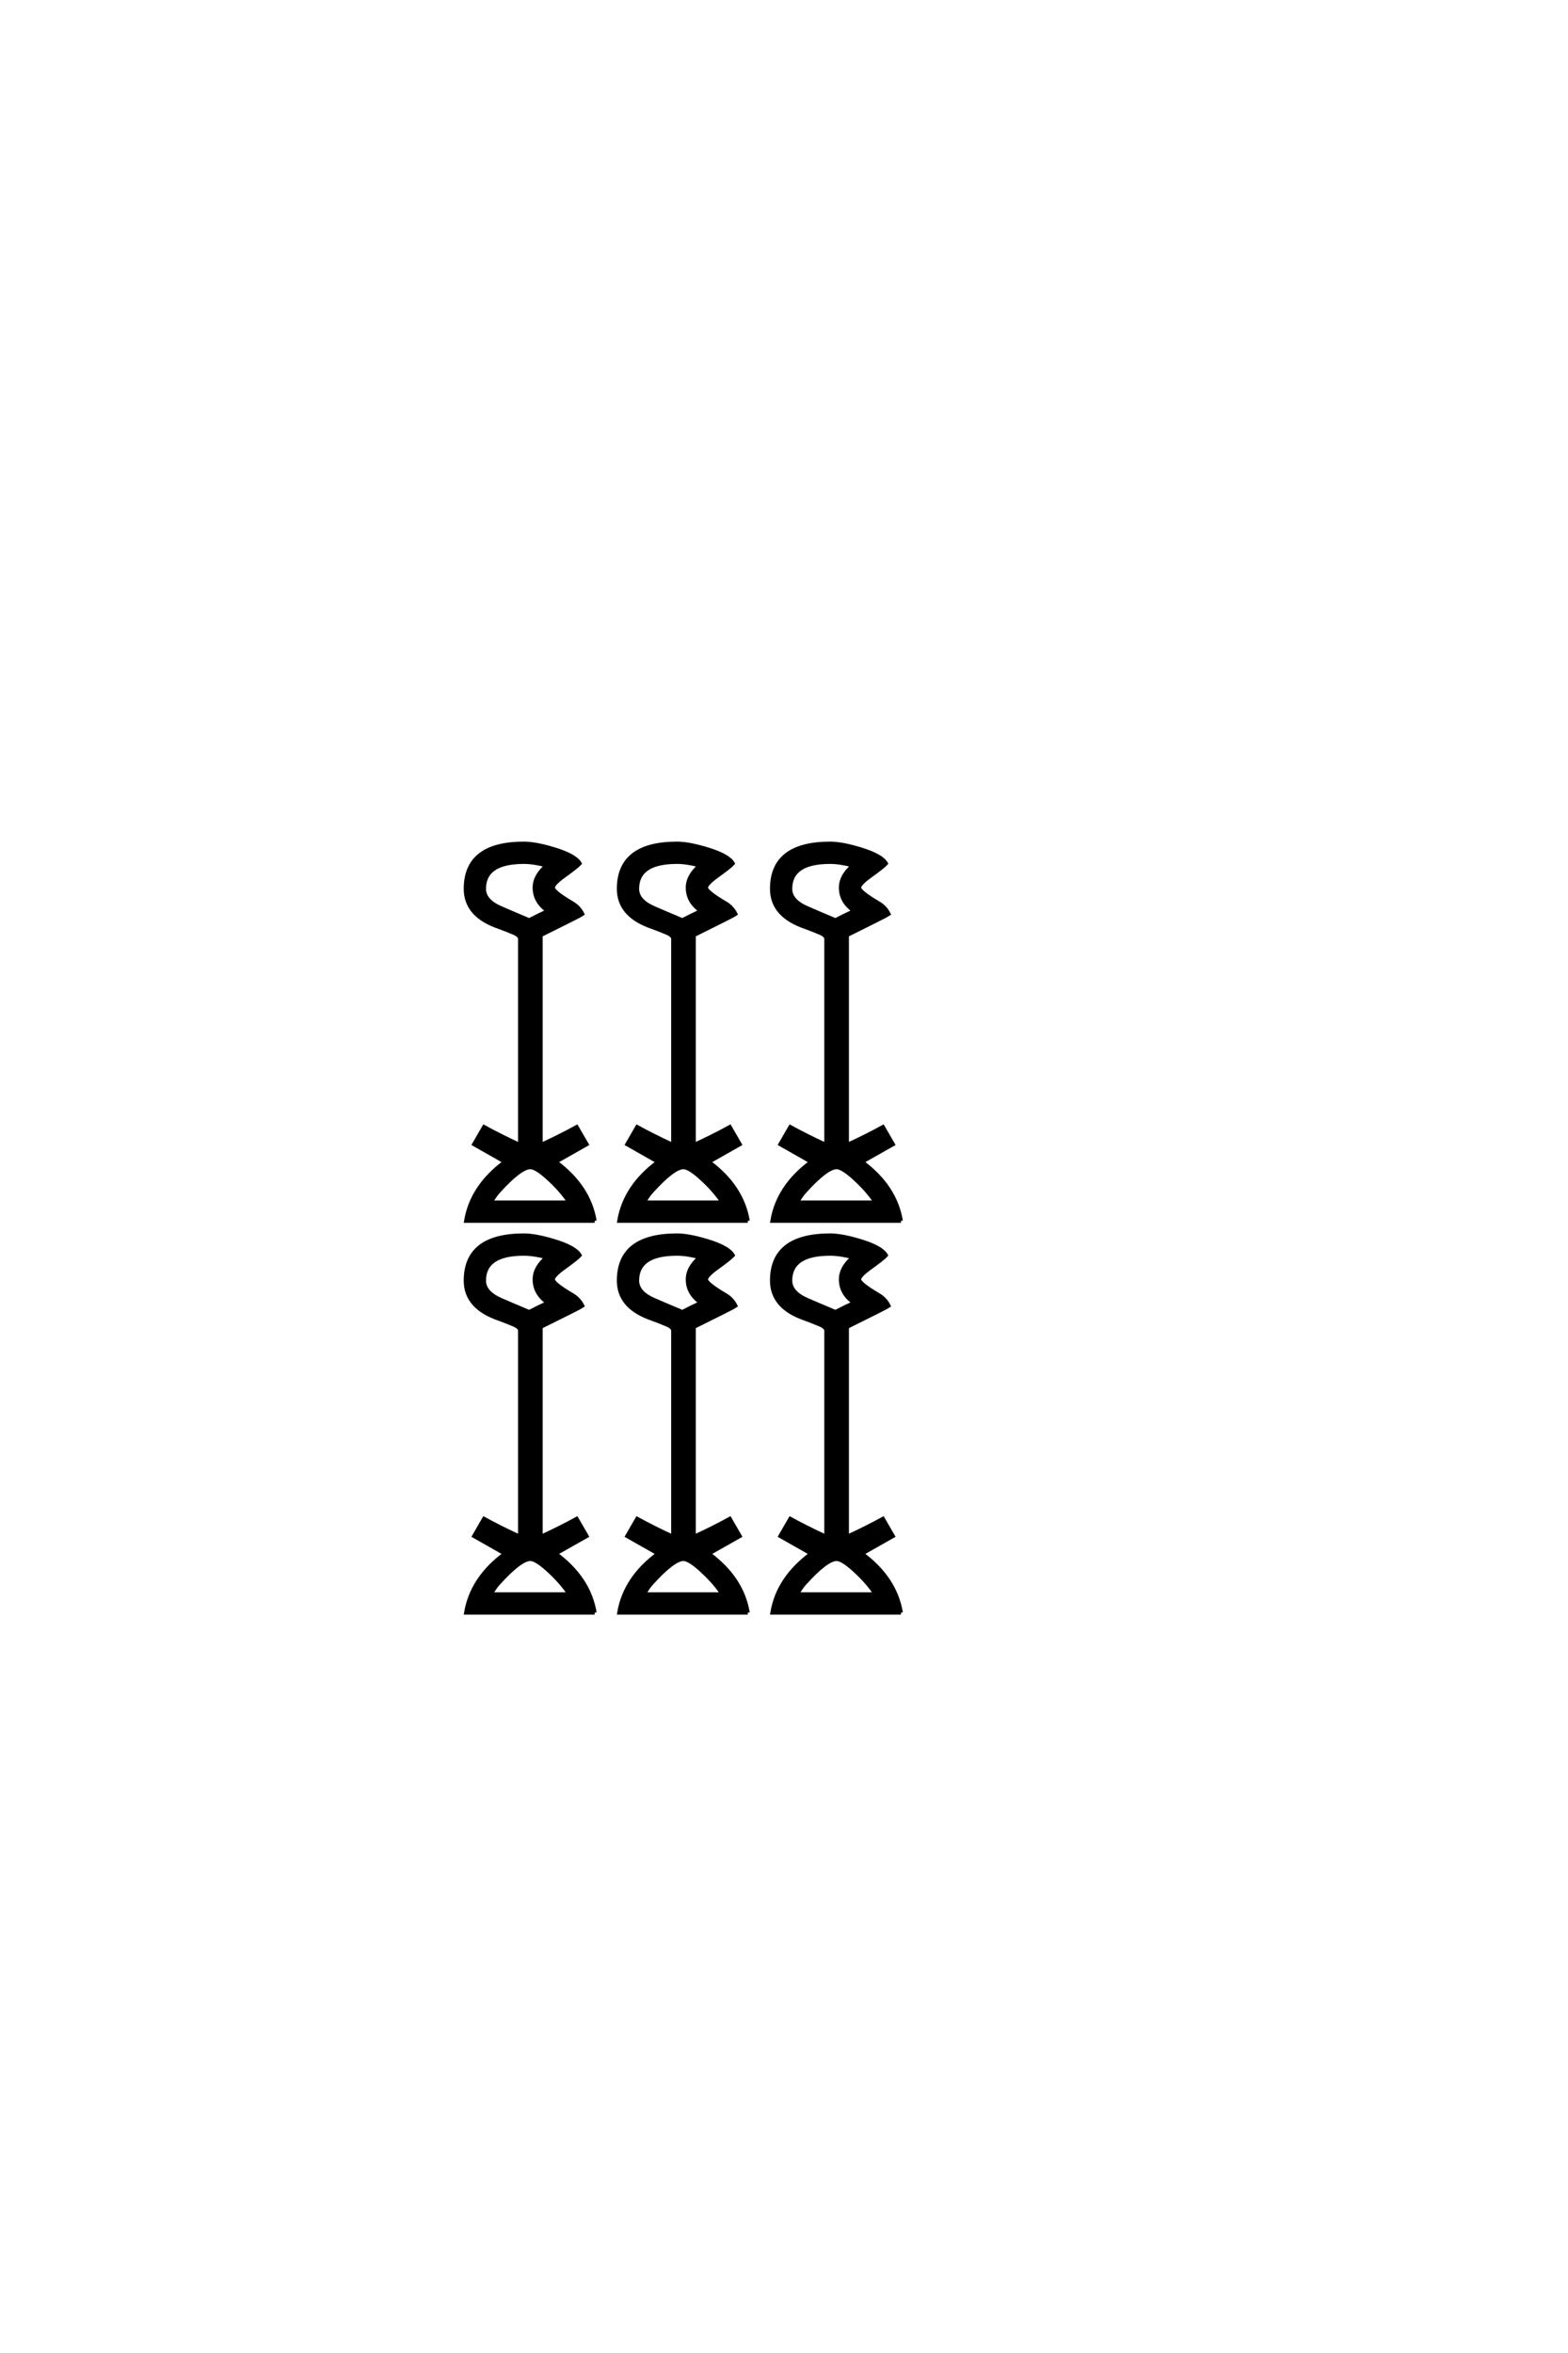 <?xml version='1.0' encoding='UTF-8'?>
<!DOCTYPE svg PUBLIC "-//W3C//DTD SVG 1.0//EN"
"http://www.w3.org/TR/2001/REC-SVG-20010904/DTD/svg10.dtd">

<svg xmlns='http://www.w3.org/2000/svg' version='1.0' width='40.0' height='60.0'>

 <g transform='scale(0.1 -0.1) translate(110.0 -370.0)'>
  <path d='M119.828 58.688
L87.016 58.688
Q88.484 67.484 96.969 73.734
L89.062 78.219
L91.609 82.625
Q95.703 80.375 100.781 78.031
L100.781 130.562
Q100.781 131.453 99.219 132.125
Q97.656 132.812 94.438 133.984
Q86.922 136.922 86.922 143.359
Q86.922 154.891 101.766 154.891
Q104.688 154.891 109.281 153.516
Q114.844 151.859 116.016 149.812
Q115.328 149.031 111.531 146.297
Q109.188 144.531 109.188 143.656
Q109.188 142.578 114.156 139.656
Q115.828 138.672 116.703 136.922
Q116.312 136.625 106.062 131.547
L106.062 78.031
Q111.141 80.375 115.234 82.625
L117.781 78.219
L109.859 73.734
Q118.359 67.484 119.828 58.688
Q118.359 67.484 119.828 58.688
M80.766 58.688
L47.953 58.688
Q49.422 67.484 57.906 73.734
L50 78.219
L52.547 82.625
Q56.641 80.375 61.719 78.031
L61.719 130.562
Q61.719 131.453 60.156 132.125
Q58.594 132.812 55.375 133.984
Q47.859 136.922 47.859 143.359
Q47.859 154.891 62.703 154.891
Q65.625 154.891 70.219 153.516
Q75.781 151.859 76.953 149.812
Q76.266 149.031 72.469 146.297
Q70.125 144.531 70.125 143.656
Q70.125 142.578 75.094 139.656
Q76.766 138.672 77.641 136.922
Q77.25 136.625 67 131.547
L67 78.031
Q72.078 80.375 76.172 82.625
L78.719 78.219
L70.797 73.734
Q79.297 67.484 80.766 58.688
Q79.297 67.484 80.766 58.688
M41.703 58.688
L8.891 58.688
Q10.359 67.484 18.844 73.734
L10.938 78.219
L13.484 82.625
Q17.578 80.375 22.656 78.031
L22.656 130.562
Q22.656 131.453 21.094 132.125
Q19.531 132.812 16.312 133.984
Q8.797 136.922 8.797 143.359
Q8.797 154.891 23.641 154.891
Q26.562 154.891 31.156 153.516
Q36.719 151.859 37.891 149.812
Q37.203 149.031 33.406 146.297
Q31.062 144.531 31.062 143.656
Q31.062 142.578 36.031 139.656
Q37.703 138.672 38.578 136.922
Q38.188 136.625 27.938 131.547
L27.938 78.031
Q33.016 80.375 37.109 82.625
L39.656 78.219
L31.734 73.734
Q40.234 67.484 41.703 58.688
Q40.234 67.484 41.703 58.688
M119.828 -41.219
L87.016 -41.219
Q88.484 -32.422 96.969 -26.172
L89.062 -21.688
L91.609 -17.281
Q95.703 -19.531 100.781 -21.875
L100.781 30.672
Q100.781 31.547 99.219 32.219
Q97.656 32.906 94.438 34.078
Q86.922 37.016 86.922 43.453
Q86.922 54.984 101.766 54.984
Q104.688 54.984 109.281 53.609
Q114.844 51.953 116.016 49.906
Q115.328 49.125 111.531 46.391
Q109.188 44.625 109.188 43.75
Q109.188 42.672 114.156 39.75
Q115.828 38.766 116.703 37.016
Q116.312 36.719 106.062 31.641
L106.062 -21.875
Q111.141 -19.531 115.234 -17.281
L117.781 -21.688
L109.859 -26.172
Q118.359 -32.422 119.828 -41.219
Q118.359 -32.422 119.828 -41.219
M80.766 -41.219
L47.953 -41.219
Q49.422 -32.422 57.906 -26.172
L50 -21.688
L52.547 -17.281
Q56.641 -19.531 61.719 -21.875
L61.719 30.672
Q61.719 31.547 60.156 32.219
Q58.594 32.906 55.375 34.078
Q47.859 37.016 47.859 43.453
Q47.859 54.984 62.703 54.984
Q65.625 54.984 70.219 53.609
Q75.781 51.953 76.953 49.906
Q76.266 49.125 72.469 46.391
Q70.125 44.625 70.125 43.75
Q70.125 42.672 75.094 39.75
Q76.766 38.766 77.641 37.016
Q77.25 36.719 67 31.641
L67 -21.875
Q72.078 -19.531 76.172 -17.281
L78.719 -21.688
L70.797 -26.172
Q79.297 -32.422 80.766 -41.219
Q79.297 -32.422 80.766 -41.219
M41.703 -41.219
L8.891 -41.219
Q10.359 -32.422 18.844 -26.172
L10.938 -21.688
L13.484 -17.281
Q17.578 -19.531 22.656 -21.875
L22.656 30.672
Q22.656 31.547 21.094 32.219
Q19.531 32.906 16.312 34.078
Q8.797 37.016 8.797 43.453
Q8.797 54.984 23.641 54.984
Q26.562 54.984 31.156 53.609
Q36.719 51.953 37.891 49.906
Q37.203 49.125 33.406 46.391
Q31.062 44.625 31.062 43.75
Q31.062 42.672 36.031 39.75
Q37.703 38.766 38.578 37.016
Q38.188 36.719 27.938 31.641
L27.938 -21.875
Q33.016 -19.531 37.109 -17.281
L39.656 -21.688
L31.734 -26.172
Q40.234 -32.422 41.703 -41.219
Q40.234 -32.422 41.703 -41.219
M107.906 137.703
Q104.5 140.047 104.5 143.656
Q104.5 146.688 107.625 149.312
Q104.297 150.203 101.766 150.203
Q91.609 150.203 91.609 143.359
Q91.609 140.328 95.797 138.484
Q98.25 137.406 103.125 135.359
Q105.375 136.531 107.906 137.703
Q105.375 136.531 107.906 137.703
M68.844 137.703
Q65.438 140.047 65.438 143.656
Q65.438 146.688 68.562 149.312
Q65.234 150.203 62.703 150.203
Q52.547 150.203 52.547 143.359
Q52.547 140.328 56.734 138.484
Q59.188 137.406 64.062 135.359
Q66.312 136.531 68.844 137.703
Q66.312 136.531 68.844 137.703
M113.375 63.375
Q111.531 66.219 108.406 69.141
Q104.984 72.359 103.422 72.359
Q100.875 72.359 95.312 66.219
Q94.234 65.047 93.359 63.375
L113.375 63.375
L113.375 63.375
M29.781 137.703
Q26.375 140.047 26.375 143.656
Q26.375 146.688 29.5 149.312
Q26.172 150.203 23.641 150.203
Q13.484 150.203 13.484 143.359
Q13.484 140.328 17.672 138.484
Q20.125 137.406 25 135.359
Q27.25 136.531 29.781 137.703
Q27.25 136.531 29.781 137.703
M107.906 37.797
Q104.5 40.141 104.5 43.75
Q104.5 46.781 107.625 49.422
Q104.297 50.297 101.766 50.297
Q91.609 50.297 91.609 43.453
Q91.609 40.438 95.797 38.578
Q98.25 37.5 103.125 35.453
Q105.375 36.625 107.906 37.797
Q105.375 36.625 107.906 37.797
M74.312 63.375
Q72.469 66.219 69.344 69.141
Q65.922 72.359 64.359 72.359
Q61.812 72.359 56.25 66.219
Q55.172 65.047 54.297 63.375
L74.312 63.375
L74.312 63.375
M68.844 37.797
Q65.438 40.141 65.438 43.75
Q65.438 46.781 68.562 49.422
Q65.234 50.297 62.703 50.297
Q52.547 50.297 52.547 43.453
Q52.547 40.438 56.734 38.578
Q59.188 37.5 64.062 35.453
Q66.312 36.625 68.844 37.797
Q66.312 36.625 68.844 37.797
M35.25 63.375
Q33.406 66.219 30.281 69.141
Q26.859 72.359 25.297 72.359
Q22.75 72.359 17.188 66.219
Q16.109 65.047 15.234 63.375
L35.25 63.375
L35.25 63.375
M113.375 -36.531
Q111.531 -33.688 108.406 -30.766
Q104.984 -27.547 103.422 -27.547
Q100.875 -27.547 95.312 -33.688
Q94.234 -34.859 93.359 -36.531
L113.375 -36.531
L113.375 -36.531
M29.781 37.797
Q26.375 40.141 26.375 43.75
Q26.375 46.781 29.5 49.422
Q26.172 50.297 23.641 50.297
Q13.484 50.297 13.484 43.453
Q13.484 40.438 17.672 38.578
Q20.125 37.5 25 35.453
Q27.25 36.625 29.781 37.797
Q27.25 36.625 29.781 37.797
M74.312 -36.531
Q72.469 -33.688 69.344 -30.766
Q65.922 -27.547 64.359 -27.547
Q61.812 -27.547 56.25 -33.688
Q55.172 -34.859 54.297 -36.531
L74.312 -36.531
L74.312 -36.531
M35.25 -36.531
Q33.406 -33.688 30.281 -30.766
Q26.859 -27.547 25.297 -27.547
Q22.75 -27.547 17.188 -33.688
Q16.109 -34.859 15.234 -36.531
L35.25 -36.531
' style='fill: #000000; stroke: #000000'/>
 </g>
</svg>

